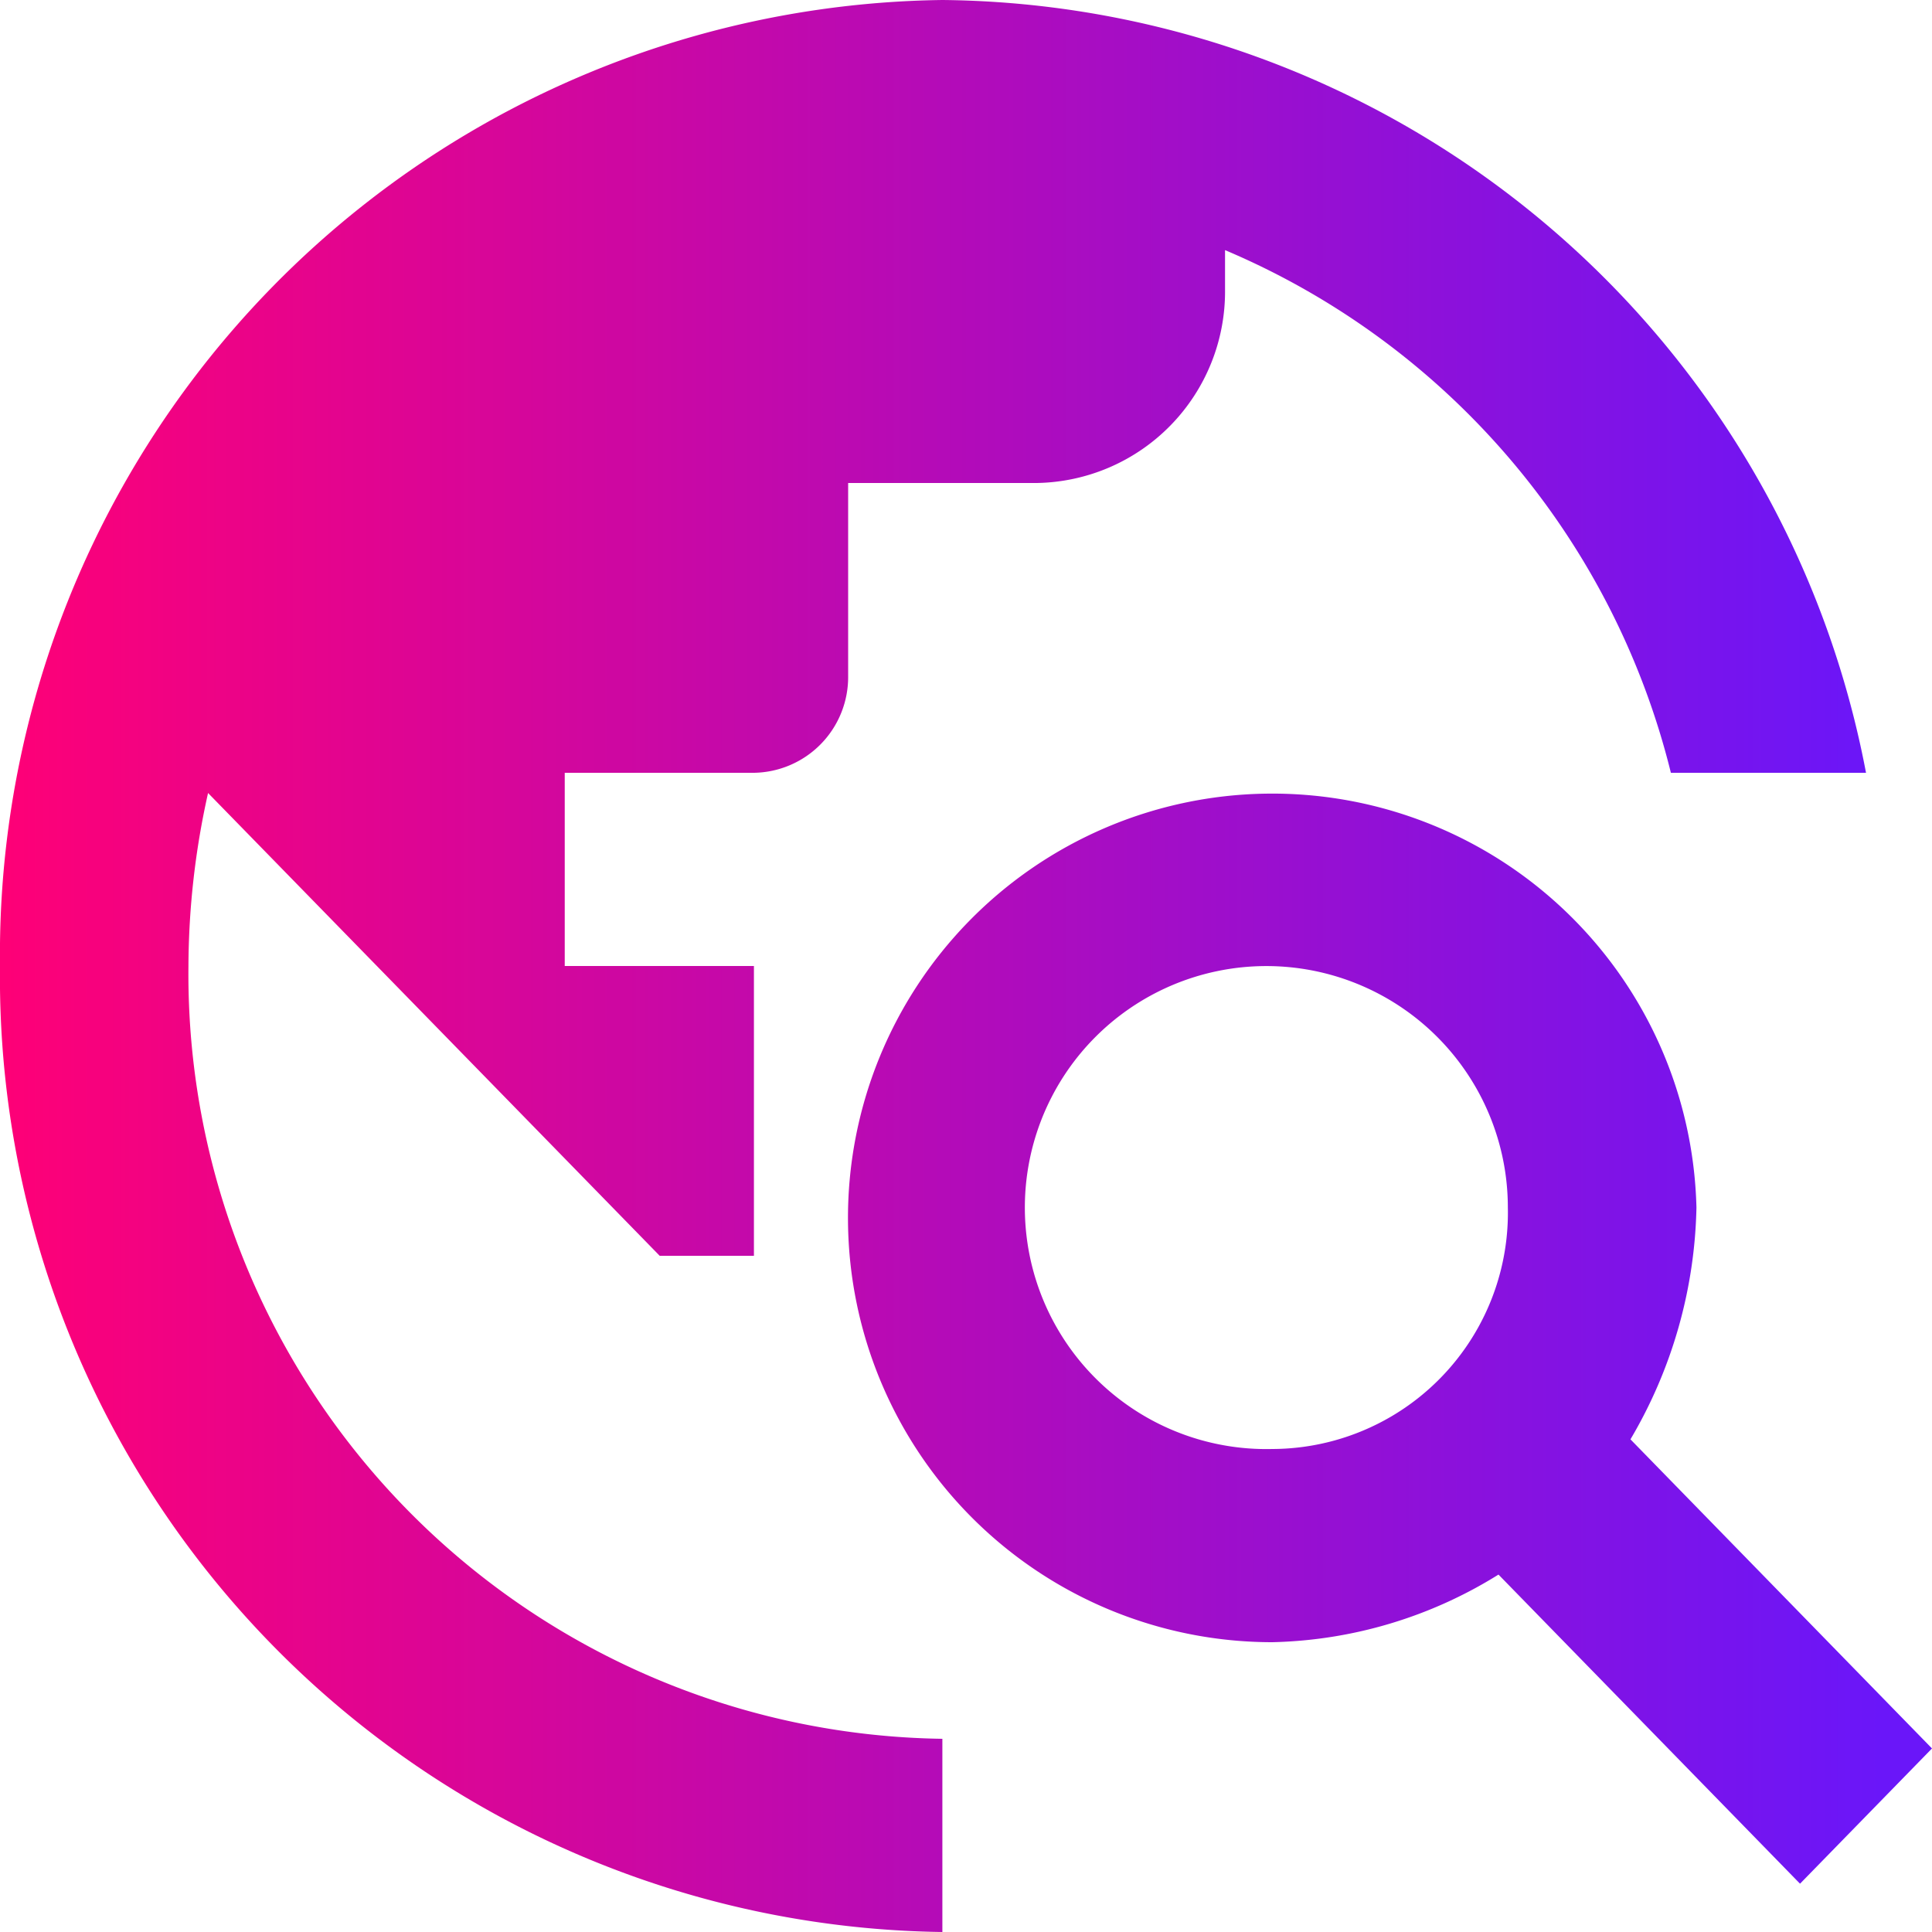 <svg xmlns="http://www.w3.org/2000/svg" xmlns:xlink="http://www.w3.org/1999/xlink" width="13" height="13" viewBox="0 0 13 13">
  <defs>
    <linearGradient id="linear-gradient" y1="0.5" x2="0.97" y2="0.5" gradientUnits="objectBoundingBox">
      <stop offset="0" stop-color="#ff0076"/>
      <stop offset="1" stop-color="#6a16f9"/>
    </linearGradient>
  </defs>
  <path id="explore" d="M12.971,11.685a3.187,3.187,0,0,0,.444-1.56,2.855,2.855,0,1,0-2.854,2.925,3,3,0,0,0,1.522-.455l2.029,2.08.888-.91Zm-2.41.065a1.625,1.625,0,1,1,1.585-1.625A1.59,1.59,0,0,1,10.561,11.75ZM8.341,13.7V15A6.425,6.425,0,0,1,2,8.5,6.425,6.425,0,0,1,8.341,2a6.388,6.388,0,0,1,6.215,5.2H13.243a5.162,5.162,0,0,0-3-3.517V3.95a1.288,1.288,0,0,1-1.268,1.3H7.707v1.3a.644.644,0,0,1-.634.65H5.8V8.5H7.073v1.95H6.439L3.4,7.336A5.4,5.4,0,0,0,3.268,8.5,5.145,5.145,0,0,0,8.341,13.7Z" transform="translate(-2 -2)" fill="url(#linear-gradient)"/>
</svg>
